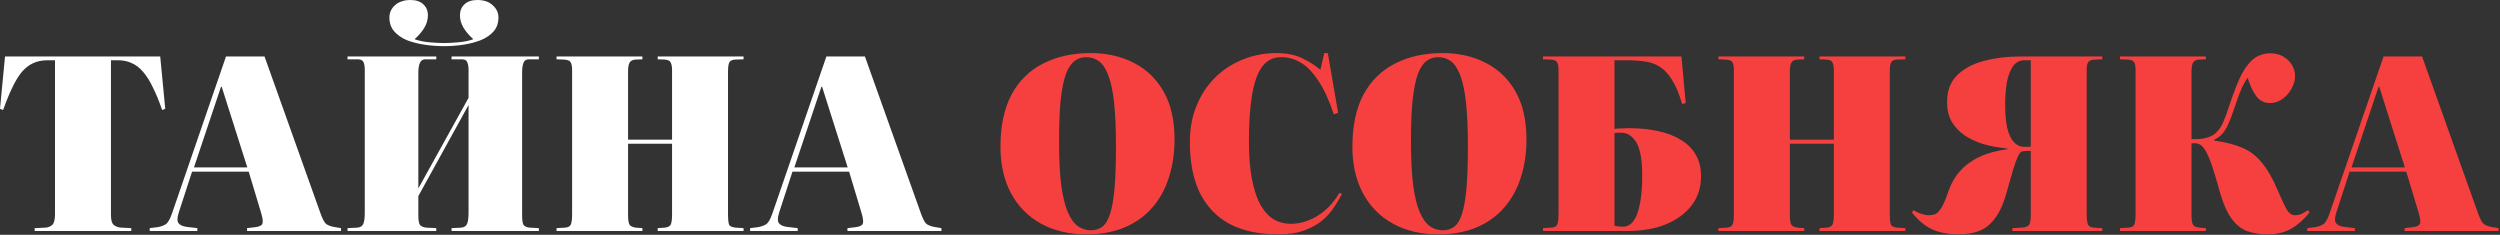 <svg width="1150" height="108" viewBox="0 0 1150 108" fill="none" xmlns="http://www.w3.org/2000/svg">
<rect x="0" y="0" width="1150" height="108" fill="#333333" stroke="none"/>
<g clip-path="url(#clip0_2017_4)">
<path d="M15.95 106.26V104.94L20.79 104.72C22.183 104.647 23.283 104.207 24.09 103.4C24.897 102.593 25.3 100.98 25.3 98.56V27.72H21.78C19.36 27.72 17.197 28.16 15.29 29.04C13.457 29.847 11.733 31.167 10.12 33C8.58 34.833 7.113 37.217 5.72 40.15C4.327 43.01 2.897 46.493 1.43 50.6L0 50.05L2.31 25.96H73.7L76.01 50.05L74.58 50.6C73.187 46.493 71.757 43.01 70.29 40.15C68.897 37.217 67.393 34.833 65.78 33C64.24 31.167 62.517 29.847 60.61 29.04C58.777 28.16 56.65 27.72 54.23 27.72H51.04V99C51.04 101.273 51.48 102.777 52.36 103.51C53.313 104.243 54.487 104.647 55.88 104.72L60.39 104.94V106.26H15.95ZM68.875 106.26V104.94L72.395 104.5C73.788 104.28 74.998 103.877 76.025 103.29C77.125 102.703 78.151 101.017 79.105 98.23L103.965 25.96H121.675L147.305 97.79C148.185 100.283 148.991 101.933 149.725 102.74C150.458 103.473 151.741 104.023 153.575 104.39L156.875 104.94V106.26H113.645V104.94L117.385 104.5C119.218 104.28 120.318 103.767 120.685 102.96C121.051 102.08 120.868 100.43 120.135 98.01L114.415 78.98H88.345L82.185 97.9C81.451 100.247 81.451 101.86 82.185 102.74C82.918 103.62 84.201 104.17 86.035 104.39L90.765 104.94V106.26H68.875ZM89.225 77H113.755L101.985 39.93H101.655L89.225 77ZM159.875 106.26V104.94L164.385 104.72C165.778 104.573 166.695 103.987 167.135 102.96C167.575 101.933 167.795 100.21 167.795 97.79V32.23C167.795 30.323 167.538 29.003 167.025 28.27C166.585 27.537 165.521 27.207 163.835 27.28H159.875V25.96H200.685V27.28H195.955C194.635 27.207 193.718 27.72 193.205 28.82C192.691 29.92 192.435 31.46 192.435 33.44V86.68L215.535 44.99V32.23C215.535 30.617 215.315 29.37 214.875 28.49C214.508 27.61 213.518 27.207 211.905 27.28H207.725V25.96H247.875V27.28H243.585C242.191 27.207 241.275 27.72 240.835 28.82C240.395 29.847 240.175 31.387 240.175 33.44V99C240.175 101.053 240.358 102.483 240.725 103.29C241.165 104.097 242.191 104.573 243.805 104.72L247.875 104.94V106.26H207.725V104.94L212.125 104.72C213.518 104.573 214.435 103.987 214.875 102.96C215.315 101.933 215.535 100.21 215.535 97.79V48.29L192.435 90.2V99C192.435 101.273 192.691 102.777 193.205 103.51C193.791 104.17 194.781 104.573 196.175 104.72L200.685 104.94V106.26H159.875ZM179.125 8.03C179.125 6.93 179.345 5.903 179.785 4.95C180.225 3.997 180.848 3.153 181.655 2.42C182.535 1.613 183.561 1.027 184.735 0.66C185.908 0.22 187.265 0 188.805 0C191.371 0 193.351 0.66 194.745 1.98C196.138 3.3 196.835 4.987 196.835 7.04C196.835 9.093 196.248 11.073 195.075 12.98C193.901 14.813 192.435 16.5 190.675 18.04C192.801 18.773 195.148 19.25 197.715 19.47C200.281 19.69 202.445 19.8 204.205 19.8C205.965 19.8 208.128 19.69 210.695 19.47C213.335 19.25 215.681 18.773 217.735 18.04C215.828 16.353 214.325 14.593 213.225 12.76C212.125 10.927 211.575 9.02 211.575 7.04C211.575 4.987 212.271 3.3 213.665 1.98C215.058 0.66 217.038 0 219.605 0C222.611 0 224.958 0.807 226.645 2.42C228.405 3.96 229.285 5.83 229.285 8.03C229.285 10.597 228.551 12.723 227.085 14.41C225.618 16.097 223.638 17.453 221.145 18.48C218.725 19.433 216.048 20.13 213.115 20.57C210.181 21.01 207.211 21.23 204.205 21.23C201.271 21.23 198.301 21.01 195.295 20.57C192.361 20.13 189.648 19.433 187.155 18.48C184.735 17.453 182.791 16.097 181.325 14.41C179.858 12.723 179.125 10.597 179.125 8.03ZM256.017 106.26V104.94L259.757 104.72C261.151 104.647 262.067 104.207 262.507 103.4C262.947 102.593 263.167 100.98 263.167 98.56V32.23C263.167 30.397 262.911 29.15 262.397 28.49C261.957 27.83 260.894 27.463 259.207 27.39L256.017 27.28V25.96H295.507V27.28L292.427 27.39C291.107 27.463 290.191 27.903 289.677 28.71C289.164 29.517 288.907 30.91 288.907 32.89V64.24H309.147V32.23C309.147 30.69 308.927 29.517 308.487 28.71C308.121 27.903 307.131 27.463 305.517 27.39L302.547 27.28V25.96H342.037V27.28L338.297 27.39C336.904 27.463 335.987 27.867 335.547 28.6C335.107 29.333 334.887 30.763 334.887 32.89V99C334.887 100.833 335.034 102.227 335.327 103.18C335.621 104.06 336.684 104.573 338.517 104.72L342.037 104.94V106.26H302.547V104.94L305.737 104.72C307.131 104.573 308.047 104.133 308.487 103.4C308.927 102.593 309.147 100.98 309.147 98.56V66.11H288.907V99C288.907 101.273 289.164 102.777 289.677 103.51C290.264 104.17 291.254 104.573 292.647 104.72L295.507 104.94V106.26H256.017ZM345.056 106.26V104.94L348.576 104.5C349.97 104.28 351.18 103.877 352.206 103.29C353.306 102.703 354.333 101.017 355.286 98.23L380.146 25.96H397.856L423.486 97.79C424.366 100.283 425.173 101.933 425.906 102.74C426.64 103.473 427.923 104.023 429.756 104.39L433.056 104.94V106.26H389.826V104.94L393.566 104.5C395.4 104.28 396.5 103.767 396.866 102.96C397.233 102.08 397.05 100.43 396.316 98.01L390.596 78.98H364.526L358.366 97.9C357.633 100.247 357.633 101.86 358.366 102.74C359.1 103.62 360.383 104.17 362.216 104.39L366.946 104.94V106.26H345.056ZM365.406 77H389.936L378.166 39.93H377.836L365.406 77Z" fill="white"/>
<path d="M499.813 107.8C491.747 107.8 484.743 106.15 478.803 102.85C472.863 99.55 468.28 94.893 465.053 88.88C461.827 82.793 460.213 75.68 460.213 67.54C460.213 57.933 461.9 49.94 465.273 43.56C468.72 37.18 473.56 32.413 479.793 29.26C486.027 26.033 493.323 24.42 501.683 24.42C509.163 24.42 515.8 25.923 521.593 28.93C527.46 31.937 532.043 36.373 535.343 42.24C538.643 48.107 540.293 55.403 540.293 64.13C540.293 70.51 539.413 76.377 537.653 81.73C535.967 87.083 533.4 91.703 529.953 95.59C526.58 99.477 522.363 102.483 517.303 104.61C512.243 106.737 506.413 107.8 499.813 107.8ZM501.793 105.93C503.847 105.93 505.607 105.38 507.073 104.28C508.54 103.18 509.713 101.237 510.593 98.45C511.547 95.59 512.243 91.667 512.683 86.68C513.123 81.62 513.343 75.13 513.343 67.21C513.343 59.07 513.05 52.36 512.463 47.08C511.877 41.8 510.997 37.657 509.823 34.65C508.65 31.57 507.22 29.407 505.533 28.16C503.847 26.913 501.867 26.29 499.593 26.29C497.613 26.29 495.853 26.877 494.313 28.05C492.773 29.15 491.453 31.13 490.353 33.99C489.327 36.777 488.52 40.7 487.933 45.76C487.42 50.747 487.163 57.09 487.163 64.79C487.163 73.003 487.493 79.787 488.153 85.14C488.887 90.42 489.913 94.6 491.233 97.68C492.553 100.687 494.093 102.813 495.853 104.06C497.687 105.307 499.667 105.93 501.793 105.93ZM587.923 107.8C579.196 107.8 571.789 106.223 565.703 103.07C559.689 99.843 555.106 95.077 551.953 88.77C548.873 82.463 547.333 74.653 547.333 65.34C547.333 59.18 548.359 53.607 550.413 48.62C552.466 43.56 555.326 39.233 558.993 35.64C562.659 32.047 566.876 29.297 571.643 27.39C576.483 25.41 581.616 24.42 587.043 24.42C591.883 24.42 595.916 25.227 599.143 26.84C602.443 28.453 605.193 30.213 607.393 32.12L609.153 24.42H610.803L615.533 51.92L613.553 52.58C611.353 46.053 608.969 40.883 606.403 37.07C603.909 33.257 601.233 30.507 598.373 28.82C595.513 27.133 592.506 26.29 589.353 26.29C585.539 26.29 582.533 27.867 580.333 31.02C578.206 34.173 576.703 38.647 575.823 44.44C574.943 50.16 574.503 56.943 574.503 64.79C574.503 71.83 574.979 77.77 575.933 82.61C576.886 87.45 578.206 91.373 579.893 94.38C581.653 97.387 583.706 99.587 586.053 100.98C588.399 102.3 590.966 102.96 593.753 102.96C596.466 102.96 599.143 102.447 601.783 101.42C604.496 100.393 607.063 98.853 609.483 96.8C611.976 94.673 614.213 91.96 616.193 88.66L617.293 89.32C616.339 91.08 615.166 93.023 613.773 95.15C612.453 97.277 610.693 99.293 608.492 101.2C606.293 103.107 603.506 104.683 600.133 105.93C596.833 107.177 592.763 107.8 587.923 107.8ZM661.698 107.8C653.631 107.8 646.628 106.15 640.688 102.85C634.748 99.55 630.165 94.893 626.938 88.88C623.711 82.793 622.098 75.68 622.098 67.54C622.098 57.933 623.785 49.94 627.158 43.56C630.605 37.18 635.445 32.413 641.678 29.26C647.911 26.033 655.208 24.42 663.568 24.42C671.048 24.42 677.685 25.923 683.478 28.93C689.345 31.937 693.928 36.373 697.228 42.24C700.528 48.107 702.178 55.403 702.178 64.13C702.178 70.51 701.298 76.377 699.538 81.73C697.851 87.083 695.285 91.703 691.838 95.59C688.465 99.477 684.248 102.483 679.188 104.61C674.128 106.737 668.298 107.8 661.698 107.8ZM663.678 105.93C665.731 105.93 667.491 105.38 668.958 104.28C670.425 103.18 671.598 101.237 672.478 98.45C673.431 95.59 674.128 91.667 674.568 86.68C675.008 81.62 675.228 75.13 675.228 67.21C675.228 59.07 674.935 52.36 674.348 47.08C673.761 41.8 672.881 37.657 671.708 34.65C670.535 31.57 669.105 29.407 667.418 28.16C665.731 26.913 663.751 26.29 661.478 26.29C659.498 26.29 657.738 26.877 656.198 28.05C654.658 29.15 653.338 31.13 652.238 33.99C651.211 36.777 650.405 40.7 649.818 45.76C649.305 50.747 649.048 57.09 649.048 64.79C649.048 73.003 649.378 79.787 650.038 85.14C650.771 90.42 651.798 94.6 653.118 97.68C654.438 100.687 655.978 102.813 657.738 104.06C659.571 105.307 661.551 105.93 663.678 105.93ZM709.767 106.26V104.94L713.507 104.72C714.901 104.647 715.817 104.207 716.257 103.4C716.697 102.593 716.917 100.98 716.917 98.56V32.23C716.917 30.323 716.661 29.077 716.147 28.49C715.707 27.83 714.644 27.463 712.957 27.39L709.767 27.28V25.96H773.457L775.437 47.41L773.787 47.85C772.394 43.083 770.817 39.343 769.057 36.63C767.371 33.917 765.501 31.937 763.447 30.69C761.394 29.37 759.084 28.563 756.517 28.27C753.951 27.903 751.091 27.72 747.937 27.72H742.657V59.29C743.611 59.143 744.674 59.07 745.847 59.07C747.021 58.997 748.157 58.96 749.257 58.96C754.171 58.96 758.644 59.4 762.677 60.28C766.784 61.16 770.304 62.517 773.237 64.35C776.171 66.11 778.444 68.383 780.057 71.17C781.671 73.957 782.477 77.257 782.477 81.07C782.477 86.277 781.011 90.787 778.077 94.6C775.144 98.34 771.147 101.237 766.087 103.29C761.027 105.27 755.271 106.26 748.817 106.26H709.767ZM746.507 104.28C748.414 104.28 750.027 103.437 751.347 101.75C752.667 99.99 753.657 97.387 754.317 93.94C755.051 90.42 755.417 86.093 755.417 80.96C755.417 73.553 754.501 68.383 752.667 65.45C750.834 62.517 748.561 61.05 745.847 61.05C745.334 61.05 744.784 61.05 744.197 61.05C743.684 61.05 743.171 61.123 742.657 61.27V103.84C743.317 103.987 743.941 104.097 744.527 104.17C745.114 104.243 745.774 104.28 746.507 104.28ZM790.441 106.26V104.94L794.181 104.72C795.574 104.647 796.491 104.207 796.931 103.4C797.371 102.593 797.591 100.98 797.591 98.56V32.23C797.591 30.397 797.334 29.15 796.821 28.49C796.381 27.83 795.318 27.463 793.631 27.39L790.441 27.28V25.96H829.931V27.28L826.851 27.39C825.531 27.463 824.614 27.903 824.101 28.71C823.588 29.517 823.331 30.91 823.331 32.89V64.24H843.571V32.23C843.571 30.69 843.351 29.517 842.911 28.71C842.544 27.903 841.554 27.463 839.941 27.39L836.971 27.28V25.96H876.461V27.28L872.721 27.39C871.328 27.463 870.411 27.867 869.971 28.6C869.531 29.333 869.311 30.763 869.311 32.89V99C869.311 100.833 869.458 102.227 869.751 103.18C870.044 104.06 871.108 104.573 872.941 104.72L876.461 104.94V106.26H836.971V104.94L840.161 104.72C841.554 104.573 842.471 104.133 842.911 103.4C843.351 102.593 843.571 100.98 843.571 98.56V66.11H823.331V99C823.331 101.273 823.588 102.777 824.101 103.51C824.688 104.17 825.678 104.573 827.071 104.72L829.931 104.94V106.26H790.441ZM901.15 107.8C896.017 107.8 891.727 106.957 888.28 105.27C884.907 103.51 881.973 100.98 879.48 97.68L880.25 96.69C881.13 97.277 882.267 97.827 883.66 98.34C885.053 98.78 886.263 99 887.29 99C888.463 99 889.49 98.817 890.37 98.45C891.25 98.01 892.167 97.02 893.12 95.48C894.073 93.867 895.137 91.337 896.31 87.89C897.337 84.957 898.693 82.39 900.38 80.19C902.067 77.99 904.047 76.12 906.32 74.58C908.667 72.967 911.27 71.683 914.13 70.73C916.99 69.777 920.07 69.08 923.37 68.64V68.31C919.483 67.943 915.853 67.283 912.48 66.33C909.18 65.303 906.247 63.947 903.68 62.26C901.187 60.5 899.207 58.373 897.74 55.88C896.347 53.387 895.65 50.417 895.65 46.97C895.65 41.837 897.153 37.767 900.16 34.76C903.167 31.68 907.273 29.443 912.48 28.05C917.687 26.657 923.553 25.96 930.08 25.96H967.04V27.28L963.85 27.39C962.237 27.463 961.173 27.83 960.66 28.49C960.147 29.077 959.89 30.323 959.89 32.23V98.56C959.89 100.98 960.11 102.593 960.55 103.4C960.99 104.207 961.907 104.647 963.3 104.72L967.04 104.94V106.26H925.68V104.94L929.97 104.72C931.877 104.573 933.05 104.097 933.49 103.29C933.93 102.483 934.15 101.053 934.15 99V69.41C933.343 69.41 932.683 69.41 932.17 69.41C931.73 69.41 931.363 69.447 931.07 69.52C930.777 69.52 930.483 69.557 930.19 69.63C929.53 69.777 928.87 70.583 928.21 72.05C927.55 73.443 926.817 75.46 926.01 78.1C925.277 80.74 924.36 83.967 923.26 87.78C921.72 93.5 919.813 97.79 917.54 100.65C915.34 103.51 912.847 105.417 910.06 106.37C907.347 107.323 904.377 107.8 901.15 107.8ZM931.07 67.54C931.657 67.54 932.097 67.54 932.39 67.54C932.757 67.54 933.05 67.54 933.27 67.54C933.563 67.467 933.857 67.43 934.15 67.43V27.72H931.29C929.017 27.72 927.22 28.673 925.9 30.58C924.653 32.413 923.737 34.87 923.15 37.95C922.637 41.03 922.38 44.44 922.38 48.18C922.38 52.58 922.71 56.21 923.37 59.07C924.103 61.93 925.13 64.057 926.45 65.45C927.77 66.843 929.31 67.54 931.07 67.54ZM1042.97 107.8C1039.59 107.8 1036.55 107.323 1033.84 106.37C1031.12 105.417 1028.7 103.51 1026.58 100.65C1024.45 97.79 1022.58 93.5 1020.97 87.78C1020.01 84.26 1019.1 81.143 1018.22 78.43C1017.41 75.717 1016.57 73.443 1015.69 71.61C1014.88 69.703 1014 68.273 1013.05 67.32C1012.09 66.367 1010.99 65.89 1009.75 65.89H1008.1V99C1008.1 101.273 1008.35 102.777 1008.87 103.51C1009.45 104.17 1010.44 104.573 1011.84 104.72L1014.7 104.94V106.26H975.207V104.94L978.947 104.72C980.34 104.647 981.257 104.207 981.697 103.4C982.137 102.593 982.357 100.98 982.357 98.56V32.23C982.357 30.323 982.1 29.077 981.587 28.49C981.147 27.83 980.083 27.463 978.397 27.39L975.207 27.28V25.96H1014.7V27.28L1011.62 27.39C1010.3 27.463 1009.38 27.903 1008.87 28.71C1008.35 29.517 1008.1 30.91 1008.1 32.89V64.02C1009.86 64.02 1011.25 63.983 1012.28 63.91C1013.38 63.763 1014.33 63.58 1015.14 63.36C1015.94 63.14 1016.75 62.81 1017.56 62.37C1018.66 61.783 1019.61 60.977 1020.42 59.95C1021.3 58.923 1022.1 57.53 1022.84 55.77C1023.64 53.937 1024.49 51.627 1025.37 48.84C1026.98 44 1028.59 39.747 1030.21 36.08C1031.89 32.413 1033.84 29.59 1036.04 27.61C1038.31 25.557 1041.13 24.53 1044.51 24.53C1046.49 24.53 1048.32 24.97 1050.01 25.85C1051.69 26.73 1053.05 27.977 1054.08 29.59C1055.18 31.13 1055.73 32.963 1055.73 35.09C1055.73 36.997 1055.18 38.903 1054.08 40.81C1053.05 42.717 1051.66 44.293 1049.9 45.54C1048.21 46.787 1046.34 47.41 1044.29 47.41C1041.57 47.41 1039.41 46.31 1037.8 44.11C1036.18 41.91 1034.9 39.123 1033.95 35.75C1033.14 36.85 1032.33 38.207 1031.53 39.82C1030.79 41.433 1030.1 43.157 1029.44 44.99C1028.78 46.823 1028.12 48.73 1027.46 50.71C1026.72 52.983 1025.95 55 1025.15 56.76C1024.41 58.52 1023.53 60.023 1022.51 61.27C1021.48 62.517 1020.16 63.507 1018.55 64.24V64.68C1023.53 65.34 1027.75 66.403 1031.2 67.87C1034.72 69.263 1037.76 71.537 1040.33 74.69C1042.97 77.77 1045.5 82.17 1047.92 87.89C1049.02 90.457 1049.93 92.51 1050.67 94.05C1051.4 95.517 1052.02 96.617 1052.54 97.35C1053.12 98.01 1053.67 98.45 1054.19 98.67C1054.7 98.89 1055.25 99 1055.84 99C1056.86 99 1057.85 98.78 1058.81 98.34C1059.83 97.827 1060.79 97.277 1061.67 96.69L1062.44 97.68C1059.94 100.833 1057.16 103.327 1054.08 105.16C1051 106.92 1047.29 107.8 1042.97 107.8ZM1061.35 106.26V104.94L1064.87 104.5C1066.26 104.28 1067.47 103.877 1068.5 103.29C1069.6 102.703 1070.62 101.017 1071.58 98.23L1096.44 25.96H1114.15L1139.78 97.79C1140.66 100.283 1141.46 101.933 1142.2 102.74C1142.93 103.473 1144.21 104.023 1146.05 104.39L1149.35 104.94V106.26H1106.12V104.94L1109.86 104.5C1111.69 104.28 1112.79 103.767 1113.16 102.96C1113.52 102.08 1113.34 100.43 1112.61 98.01L1106.89 78.98H1080.82L1074.66 97.9C1073.92 100.247 1073.92 101.86 1074.66 102.74C1075.39 103.62 1076.67 104.17 1078.51 104.39L1083.24 104.94V106.26H1061.35ZM1081.7 77H1106.23L1094.46 39.93H1094.13L1081.7 77Z" fill="#F63F3F"/>
</g>
<defs>
<clipPath id="clip0_2017_4">
<rect width="1150" height="108" fill="white"/>
</clipPath>
</defs>
</svg>
